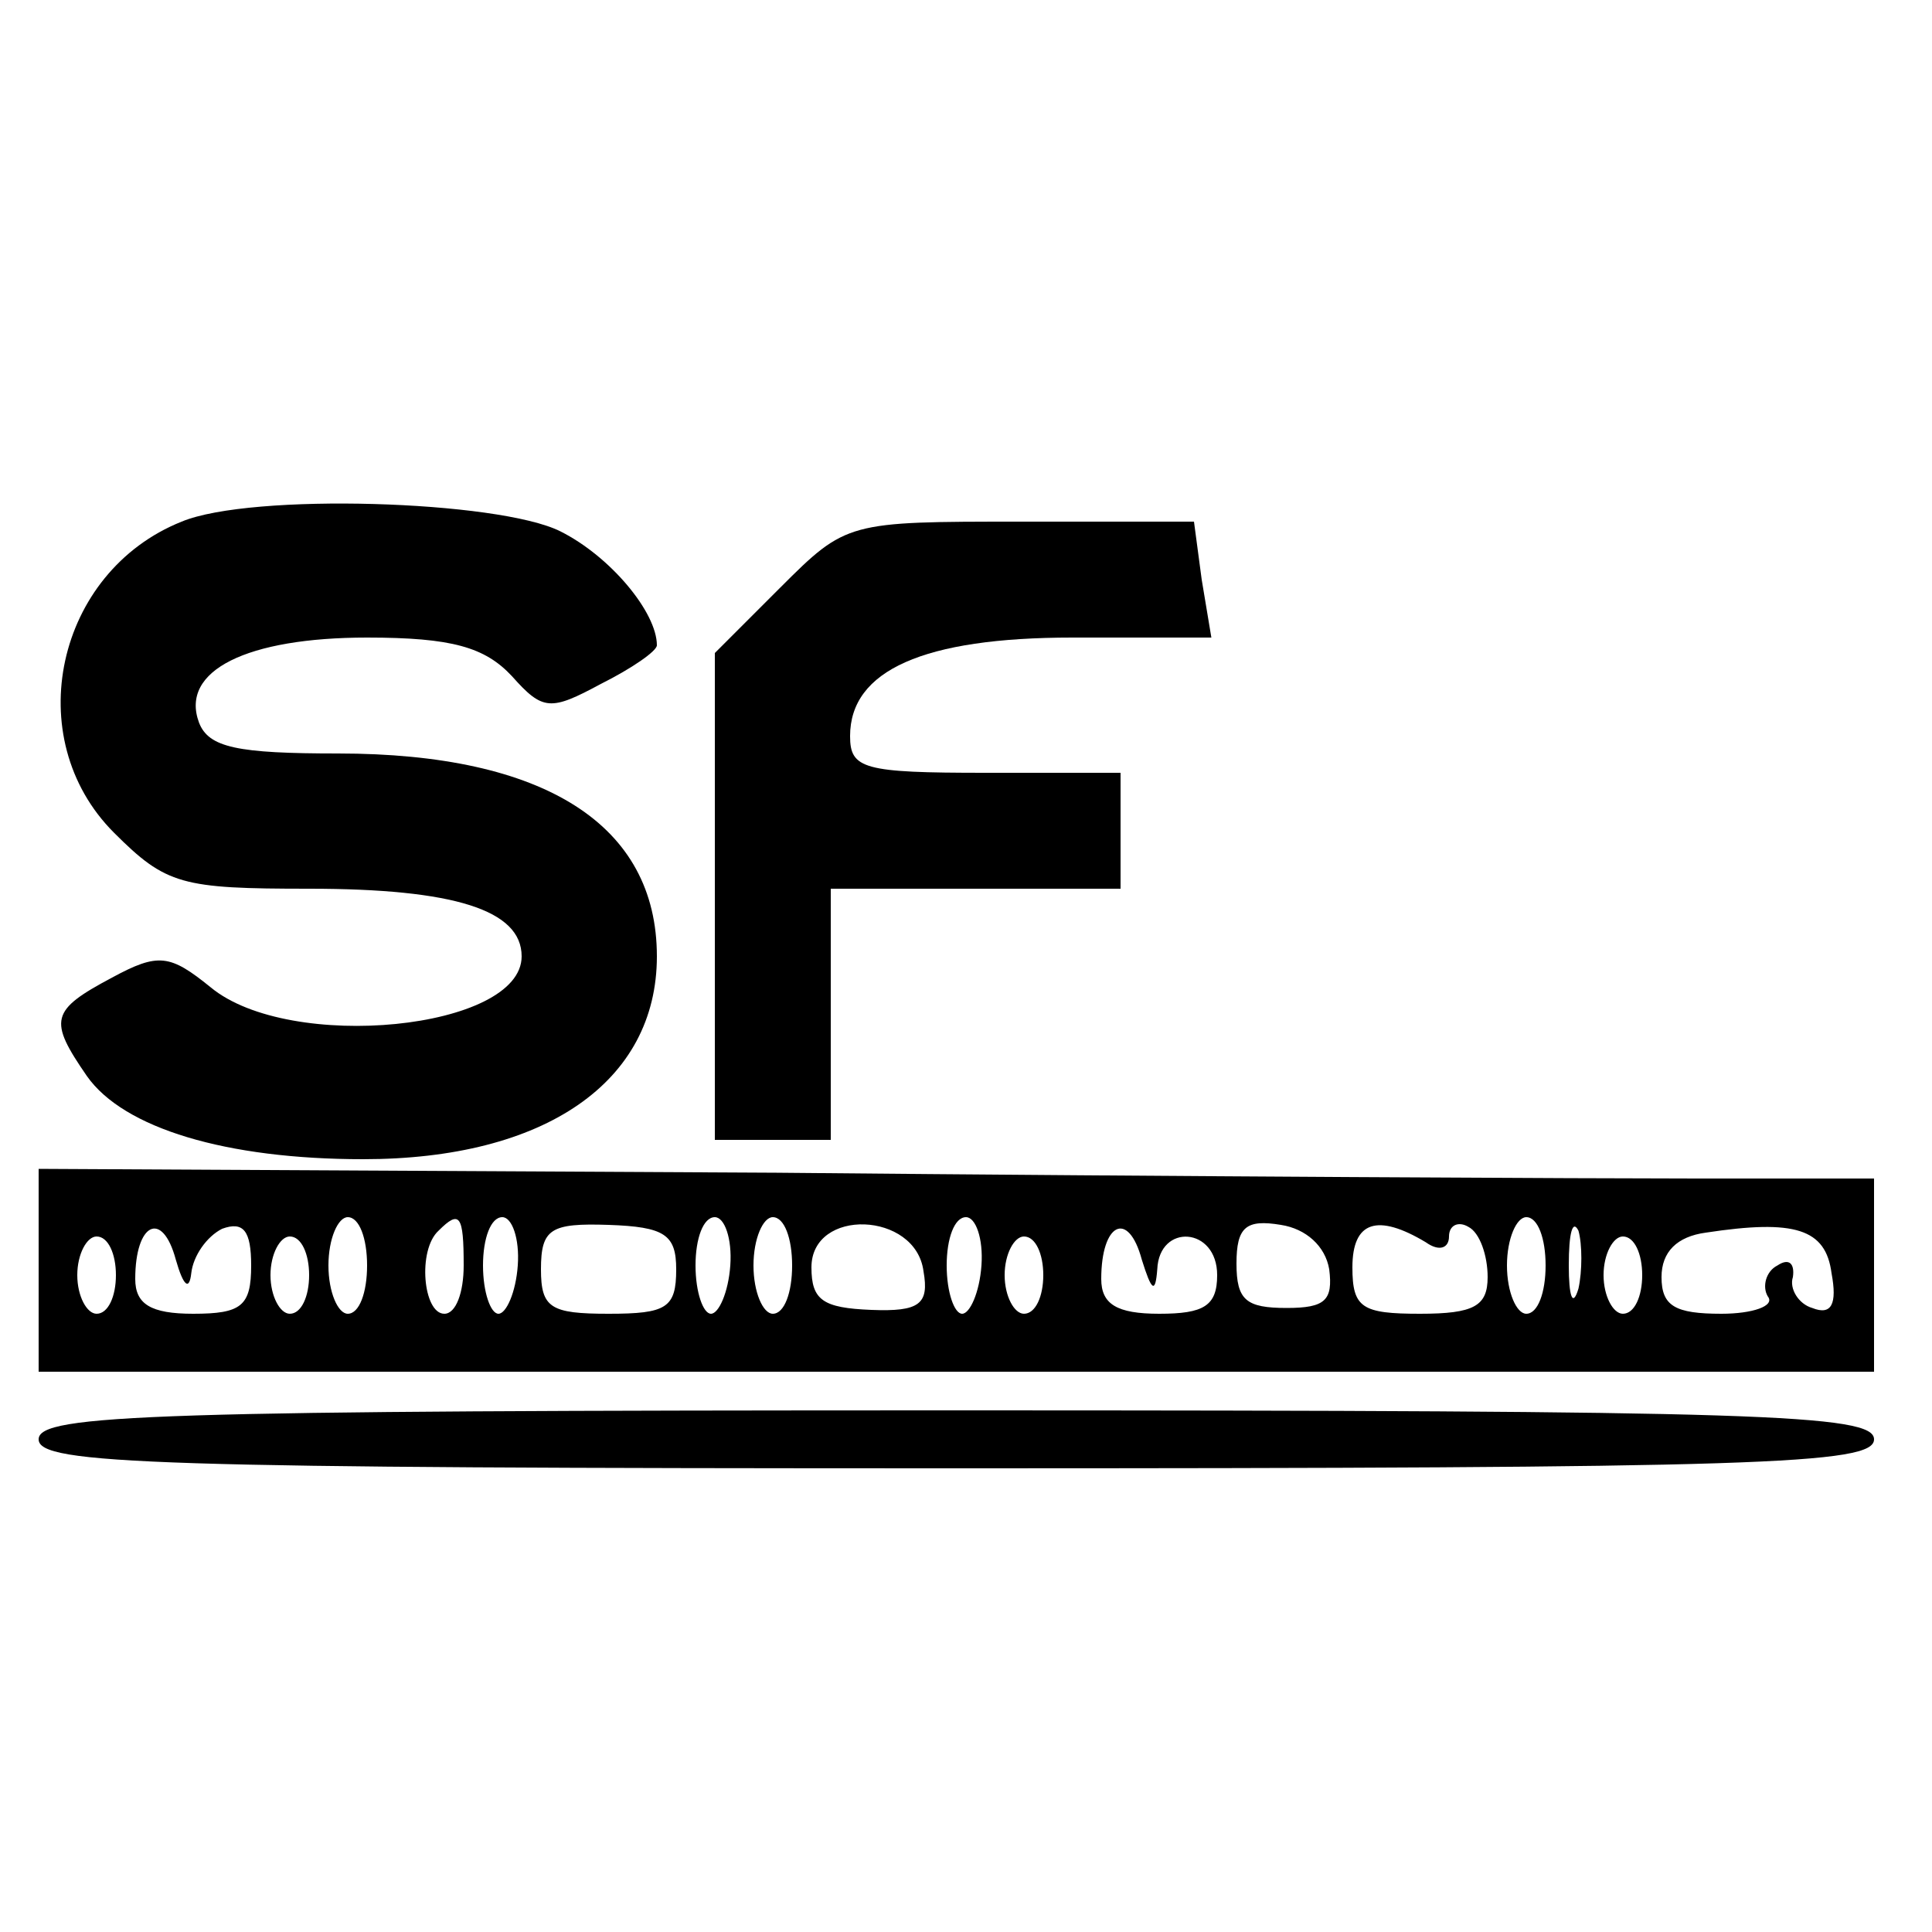 <?xml version="1.0" standalone="no"?>
<!DOCTYPE svg PUBLIC "-//W3C//DTD SVG 20010904//EN"
 "http://www.w3.org/TR/2001/REC-SVG-20010904/DTD/svg10.dtd">
<svg version="1.0" xmlns="http://www.w3.org/2000/svg"
 width="100pt" height="100pt" viewBox="0 0 100 100"
 preserveAspectRatio="xMidYMid meet">
<g transform="translate(0,100) scale(0.1,-0.1)"
fill="#000000" stroke="none">
<path d="M94 730 c-65 -26 -84 -112 -35 -161 27 -27 35 -29 101 -29 75 0 110
-11 110 -35 0 -38 -120 -50 -161 -16 -21 17 -27 18 -51 5 -32 -17 -33 -22 -13
-51 19 -27 72 -43 143 -43 94 0 152 40 152 105 0 68 -58 105 -165 105 -52 0
-67 3 -72 16 -10 27 25 44 87 44 44 0 61 -5 75 -20 16 -18 20 -18 46 -4 16 8
29 17 29 20 0 17 -24 46 -50 59 -32 16 -160 20 -196 5z"/>
<path d="M404 696 l-34 -34 0 -126 0 -126 30 0 30 0 0 65 0 65 75 0 75 0 0 30
0 30 -70 0 c-63 0 -70 2 -70 19 0 34 38 51 115 51 l72 0 -5 30 -4 30 -90 0
c-89 0 -90 0 -124 -34z"/>
<path d="M20 343 l0 -53 475 0 475 0 0 50 0 50 -92 0 c-51 0 -265 1 -476 3
l-382 2 0 -52z m79 -2 c1 9 8 19 16 23 11 4 15 -1 15 -19 0 -21 -5 -25 -30
-25 -22 0 -30 5 -30 18 0 29 14 36 21 10 4 -14 7 -16 8 -7z m91 4 c0 -14 -4
-25 -10 -25 -5 0 -10 11 -10 25 0 14 5 25 10 25 6 0 10 -11 10 -25z m50 0 c0
-14 -4 -25 -10 -25 -11 0 -14 33 -3 43 11 11 13 8 13 -18z m28 0 c-1 -14 -6
-25 -10 -25 -4 0 -8 11 -8 25 0 14 4 25 10 25 5 0 9 -11 8 -25z m82 -2 c0 -20
-5 -23 -35 -23 -30 0 -35 3 -35 23 0 21 5 24 35 23 29 -1 35 -5 35 -23z m28 2
c-1 -14 -6 -25 -10 -25 -4 0 -8 11 -8 25 0 14 4 25 10 25 5 0 9 -11 8 -25z
m32 0 c0 -14 -4 -25 -10 -25 -5 0 -10 11 -10 25 0 14 5 25 10 25 6 0 10 -11
10 -25z m68 -3 c3 -17 -2 -21 -27 -20 -25 1 -31 5 -31 22 0 31 54 29 58 -2z
m30 3 c-1 -14 -6 -25 -10 -25 -4 0 -8 11 -8 25 0 14 4 25 10 25 5 0 9 -11 8
-25z m91 -2 c1 24 31 22 31 -3 0 -16 -7 -20 -30 -20 -22 0 -30 5 -30 18 0 29
14 36 21 10 5 -16 7 -18 8 -5z m89 0 c2 -16 -2 -20 -22 -20 -21 0 -26 4 -26
23 0 19 5 23 23 20 13 -2 23 -11 25 -23z m50 14 c7 -5 12 -3 12 3 0 6 5 8 10
5 6 -3 10 -15 10 -26 0 -15 -7 -19 -35 -19 -30 0 -35 3 -35 24 0 24 13 28 38
13z m62 -12 c0 -14 -4 -25 -10 -25 -5 0 -10 11 -10 25 0 14 5 25 10 25 6 0 10
-11 10 -25z m17 -12 c-3 -10 -5 -4 -5 12 0 17 2 24 5 18 2 -7 2 -21 0 -30z
m131 8 c3 -16 0 -22 -10 -18 -7 2 -12 10 -10 16 1 7 -2 10 -8 6 -6 -3 -8 -11
-5 -16 4 -5 -8 -9 -24 -9 -24 0 -31 4 -31 19 0 13 8 21 23 23 46 7 62 2 65
-21z m-888 -1 c0 -11 -4 -20 -10 -20 -5 0 -10 9 -10 20 0 11 5 20 10 20 6 0
10 -9 10 -20z m100 0 c0 -11 -4 -20 -10 -20 -5 0 -10 9 -10 20 0 11 5 20 10
20 6 0 10 -9 10 -20z m380 0 c0 -11 -4 -20 -10 -20 -5 0 -10 9 -10 20 0 11 5
20 10 20 6 0 10 -9 10 -20z m310 0 c0 -11 -4 -20 -10 -20 -5 0 -10 9 -10 20 0
11 5 20 10 20 6 0 10 -9 10 -20z"/>
<path d="M20 255 c0 -13 59 -15 475 -15 416 0 475 2 475 15 0 13 -59 15 -475
15 -416 0 -475 -2 -475 -15z"/>
</g>
</svg>
